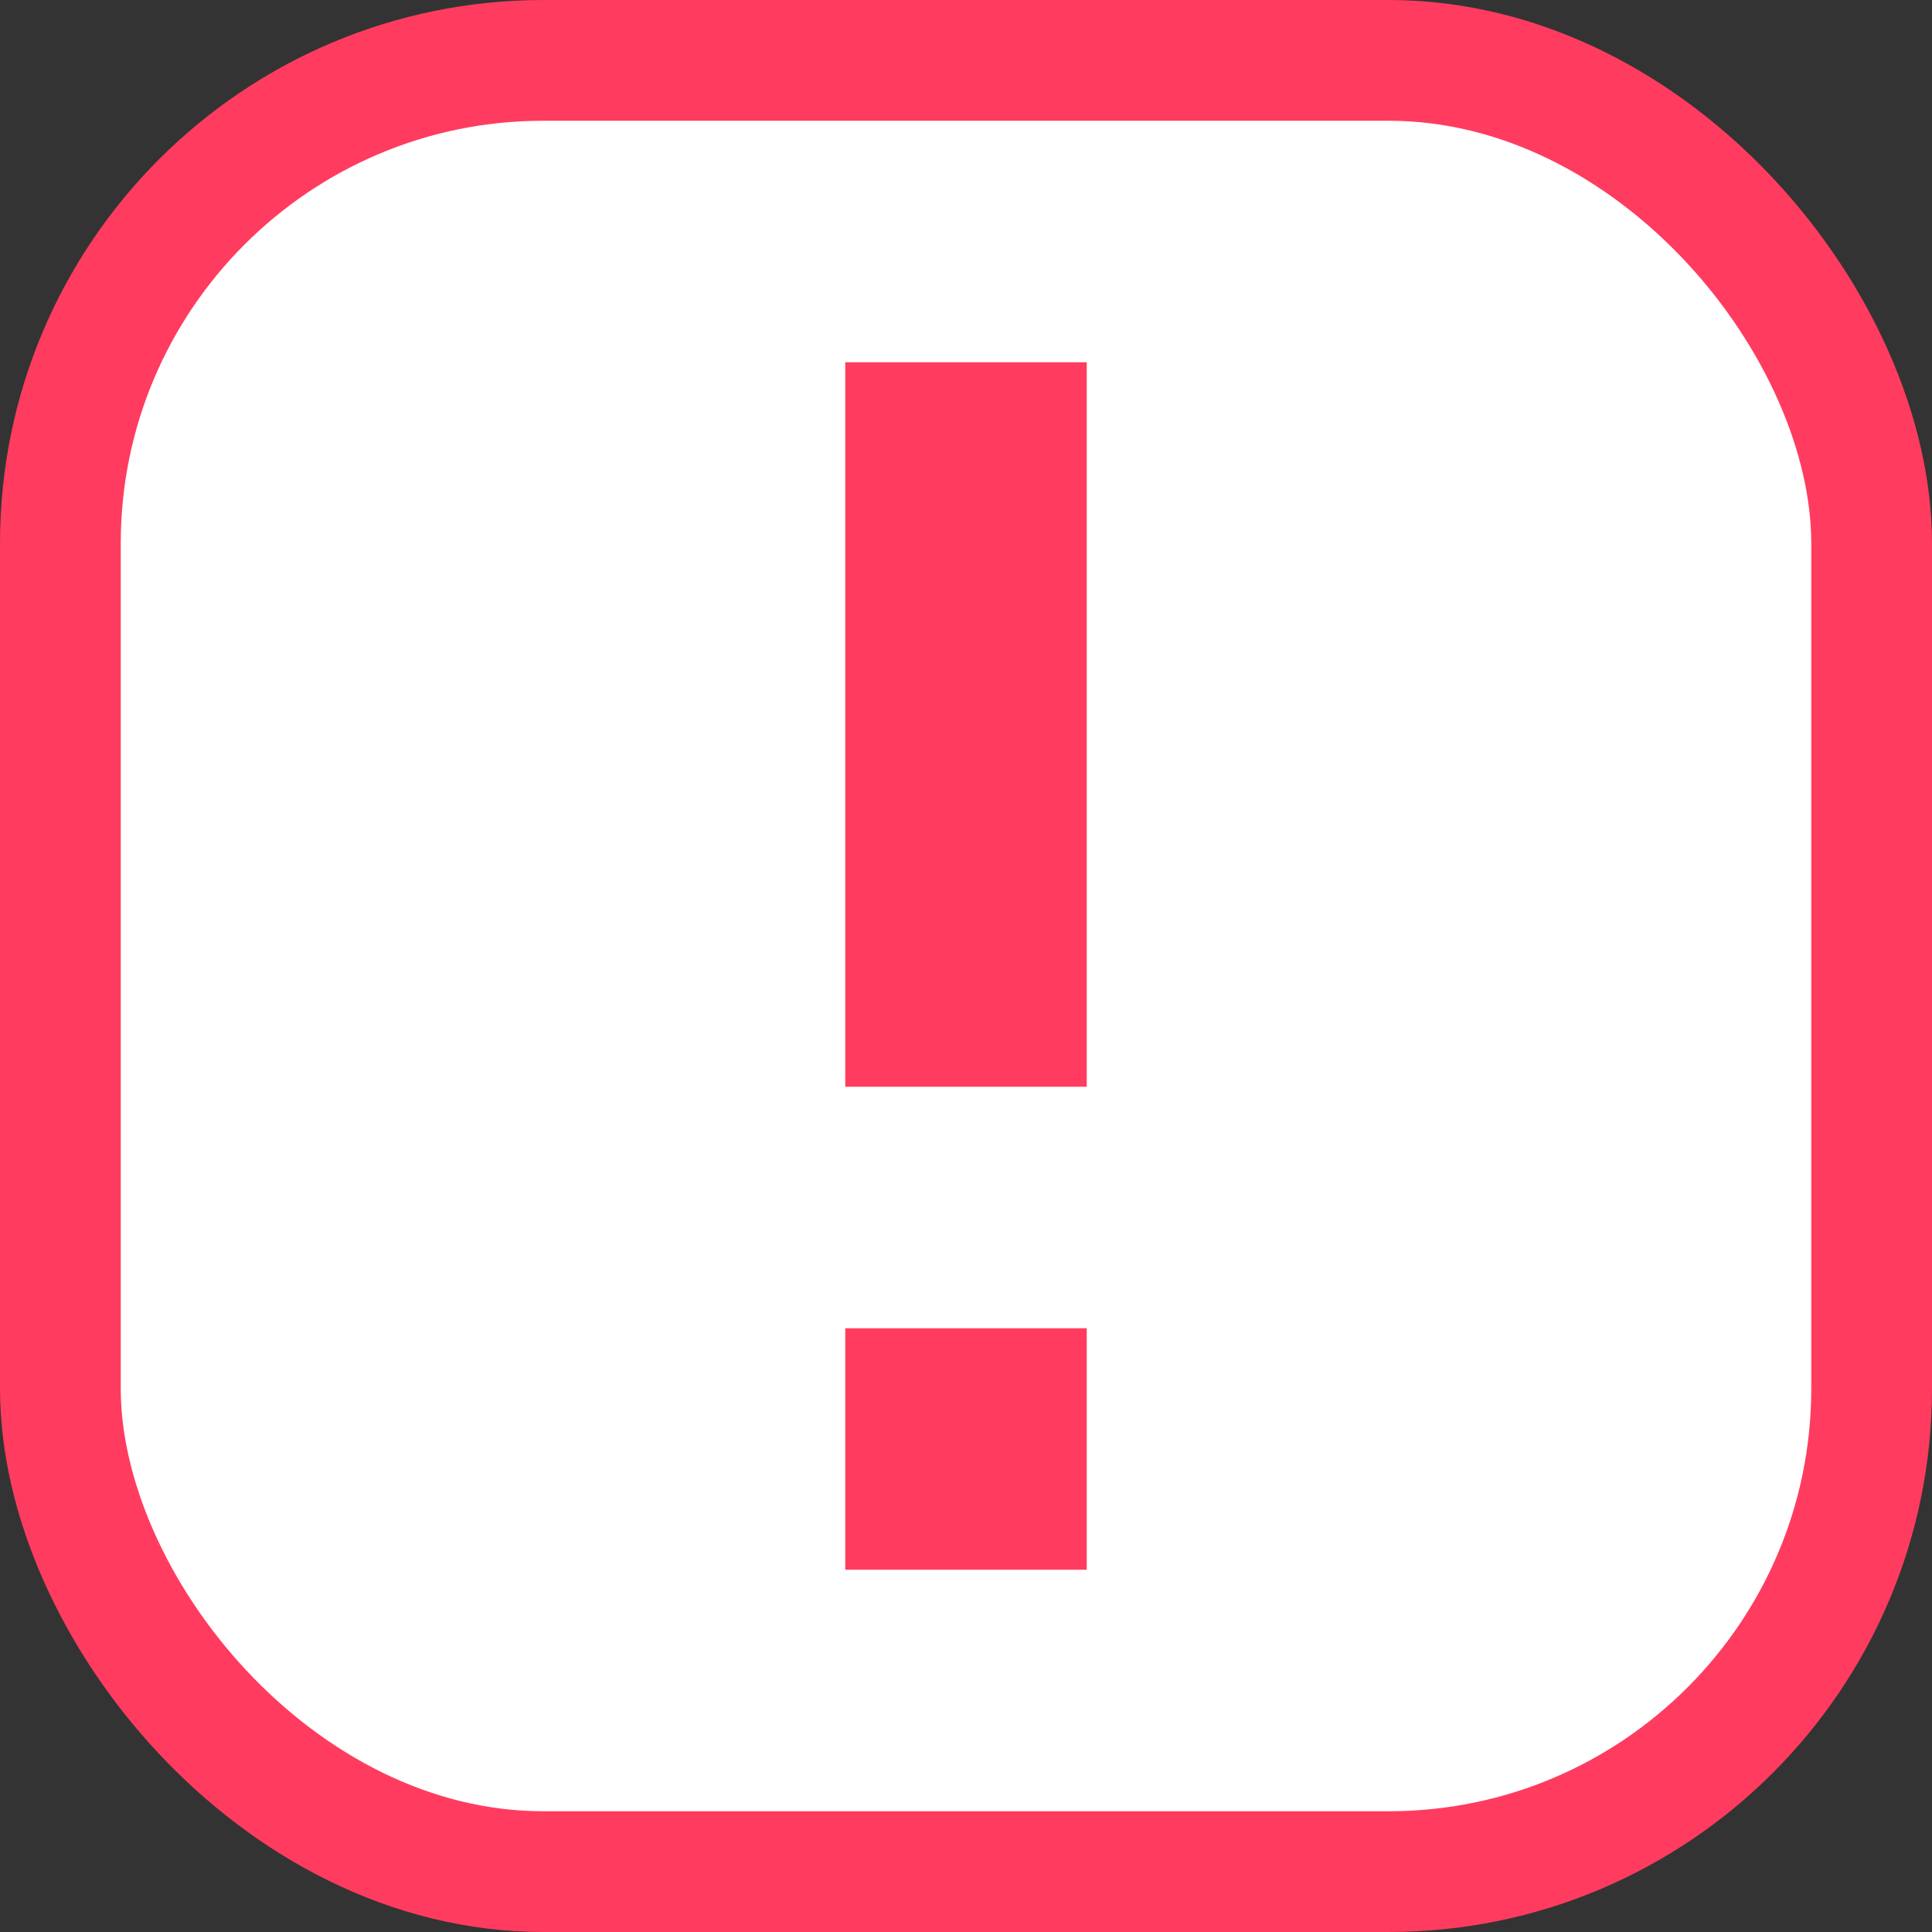 <svg xmlns="http://www.w3.org/2000/svg" width="16" height="16" viewBox="0 0 16 16">
    <rect x="0" y="0" width="16" height="16" fill="#333333" stroke="none"/>
    <g fill="none" fill-rule="evenodd">
        <g>
            <g>
                <g transform="translate(-640 -291) translate(288 251) translate(352 40)">
                    <rect width="15" height="15" x=".5" y=".5" fill="#FFF" stroke="#FF3C5F" rx="4"/>
                    <path fill="#FF3C5F" fill-rule="nonzero" d="M7 11h2v2H7v-2zm0-8h2v6H7V3z"/>
                </g>
            </g>
        </g>
    </g>
</svg>
